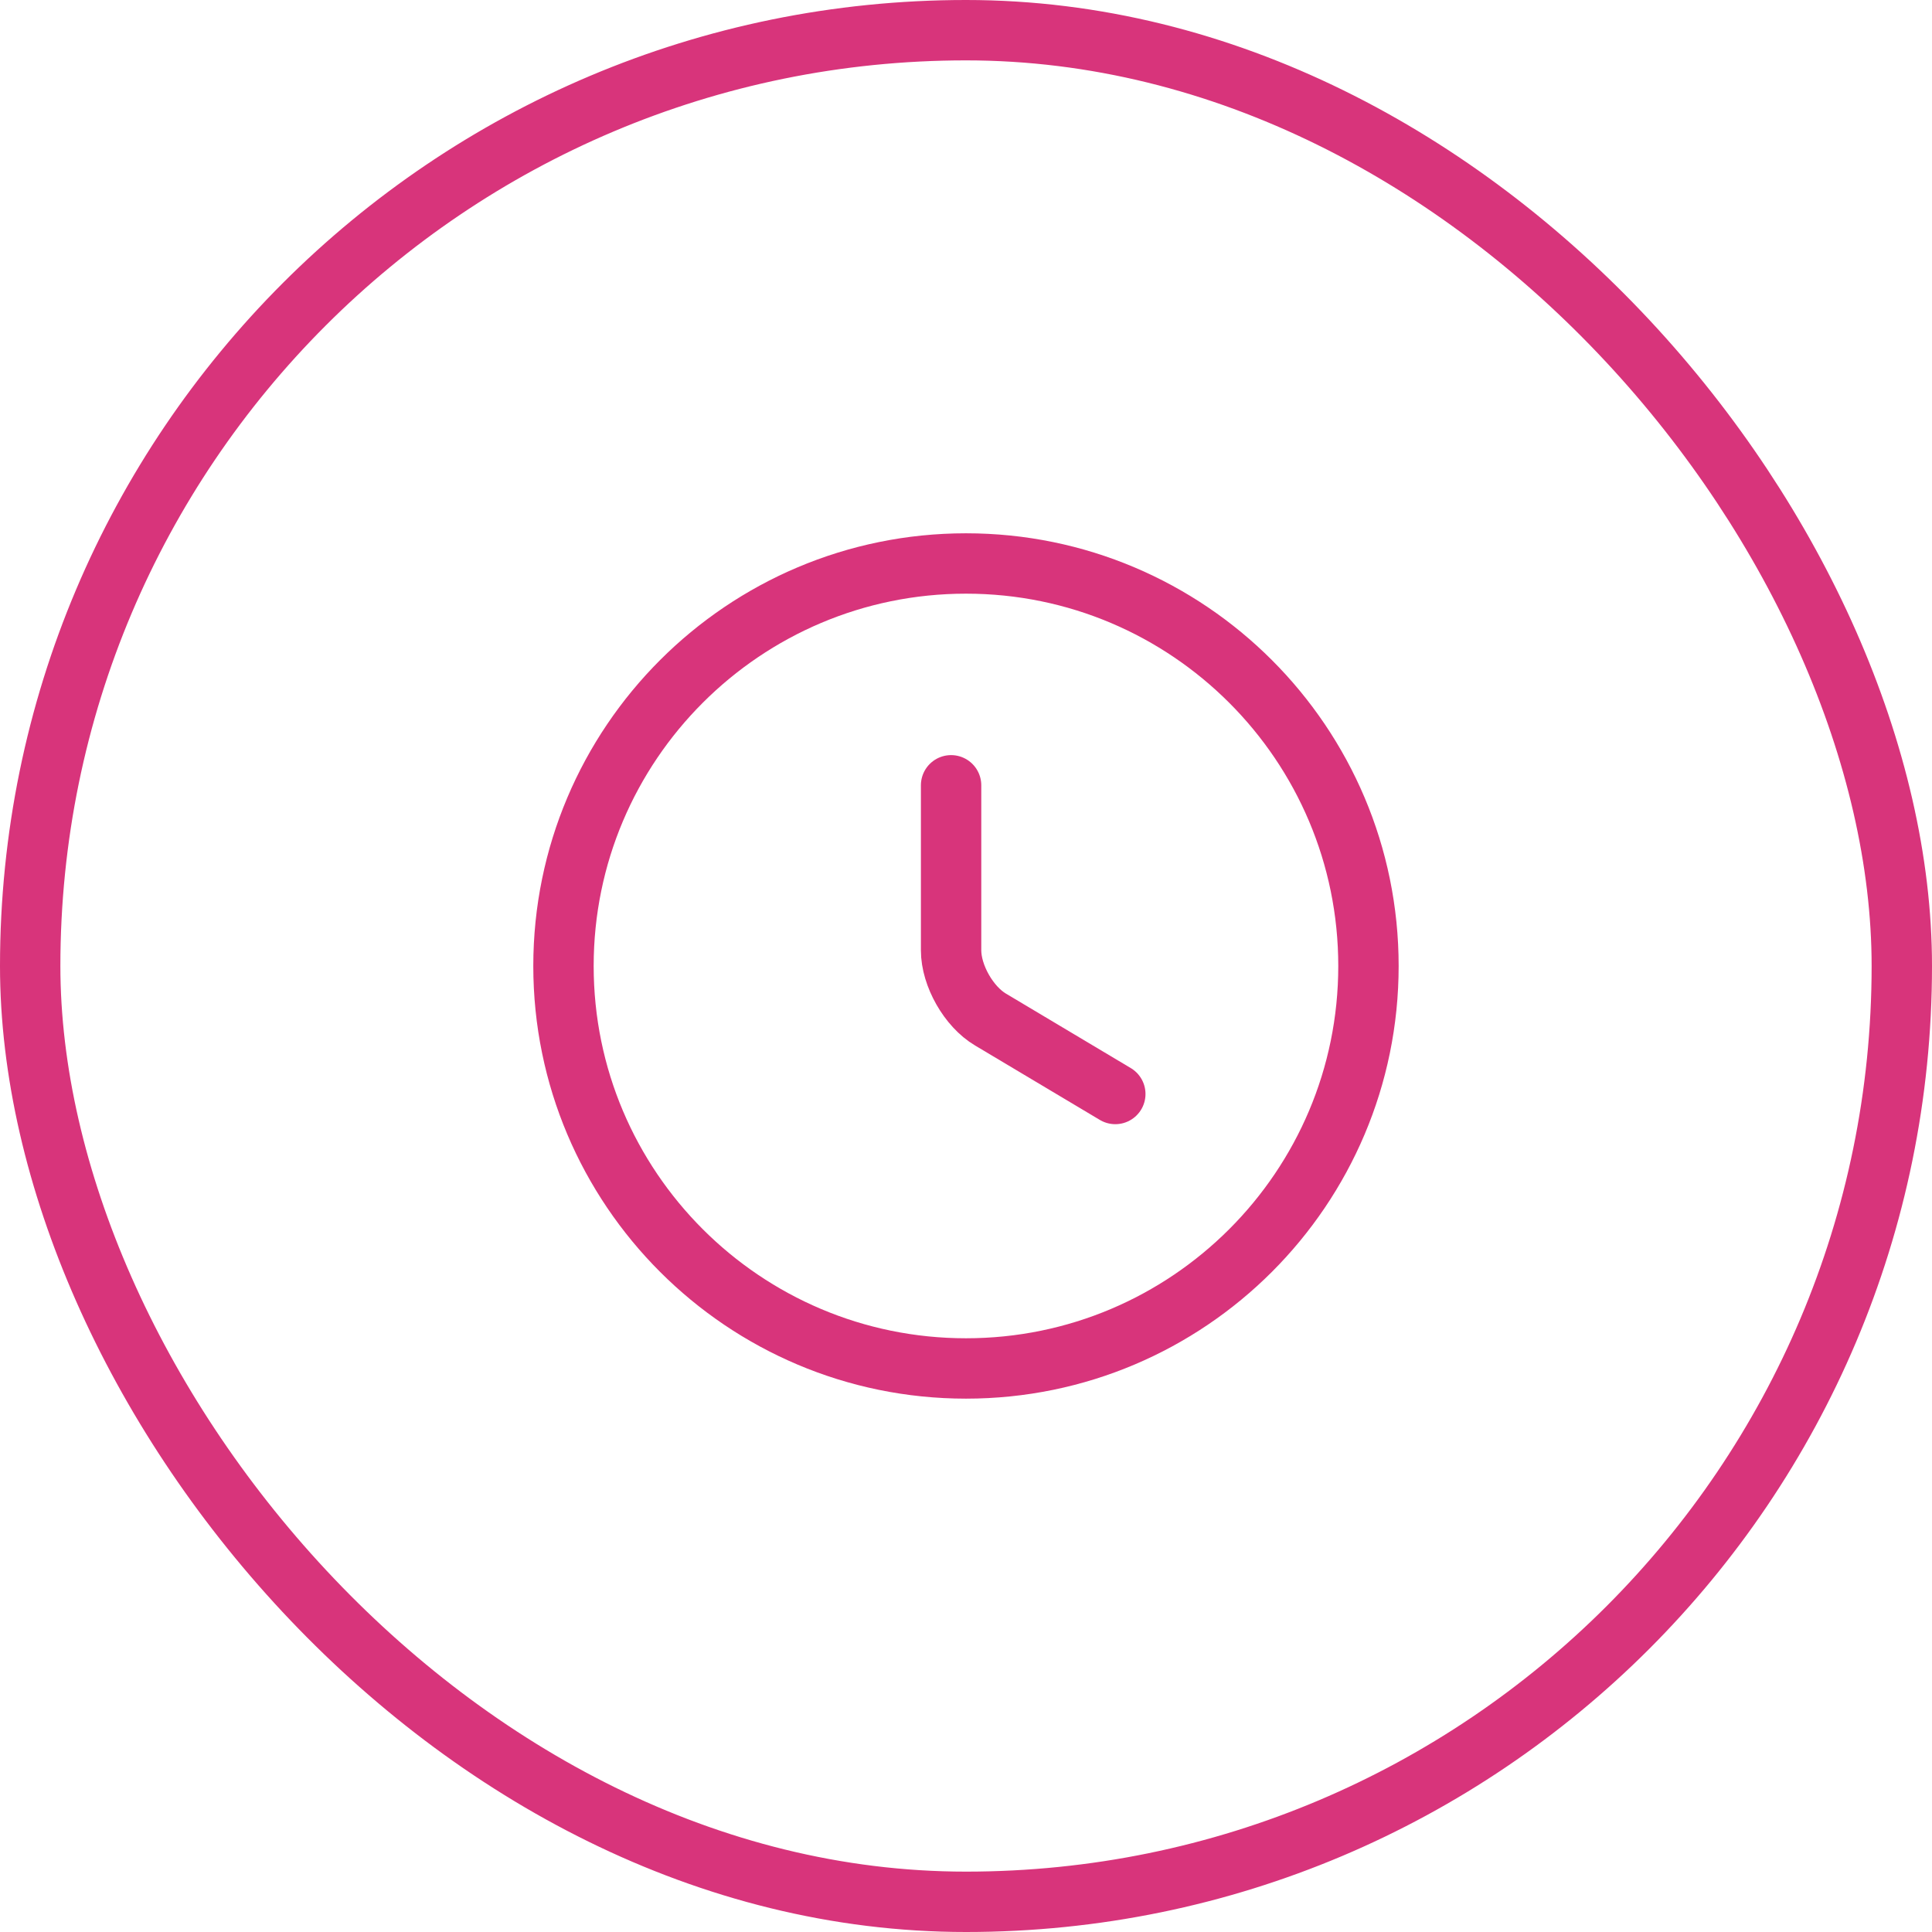 <?xml version="1.0" encoding="UTF-8"?> <svg xmlns="http://www.w3.org/2000/svg" width="32" height="32" viewBox="0 0 32 32" fill="none"><rect x="0.5" y="0.5" width="31" height="31" rx="15.5" stroke="#D8347B"></rect><path d="M22.666 16C22.666 19.68 19.68 22.666 16 22.666C12.32 22.666 9.333 19.68 9.333 16C9.333 12.32 12.32 9.333 16 9.333C19.68 9.333 22.666 12.32 22.666 16Z" stroke="#D8347B" stroke-linecap="round" stroke-linejoin="round"></path><path d="M18.473 18.12L16.406 16.887C16.046 16.674 15.753 16.16 15.753 15.74V13.007" stroke="#D8347B" stroke-linecap="round" stroke-linejoin="round"></path></svg> 
